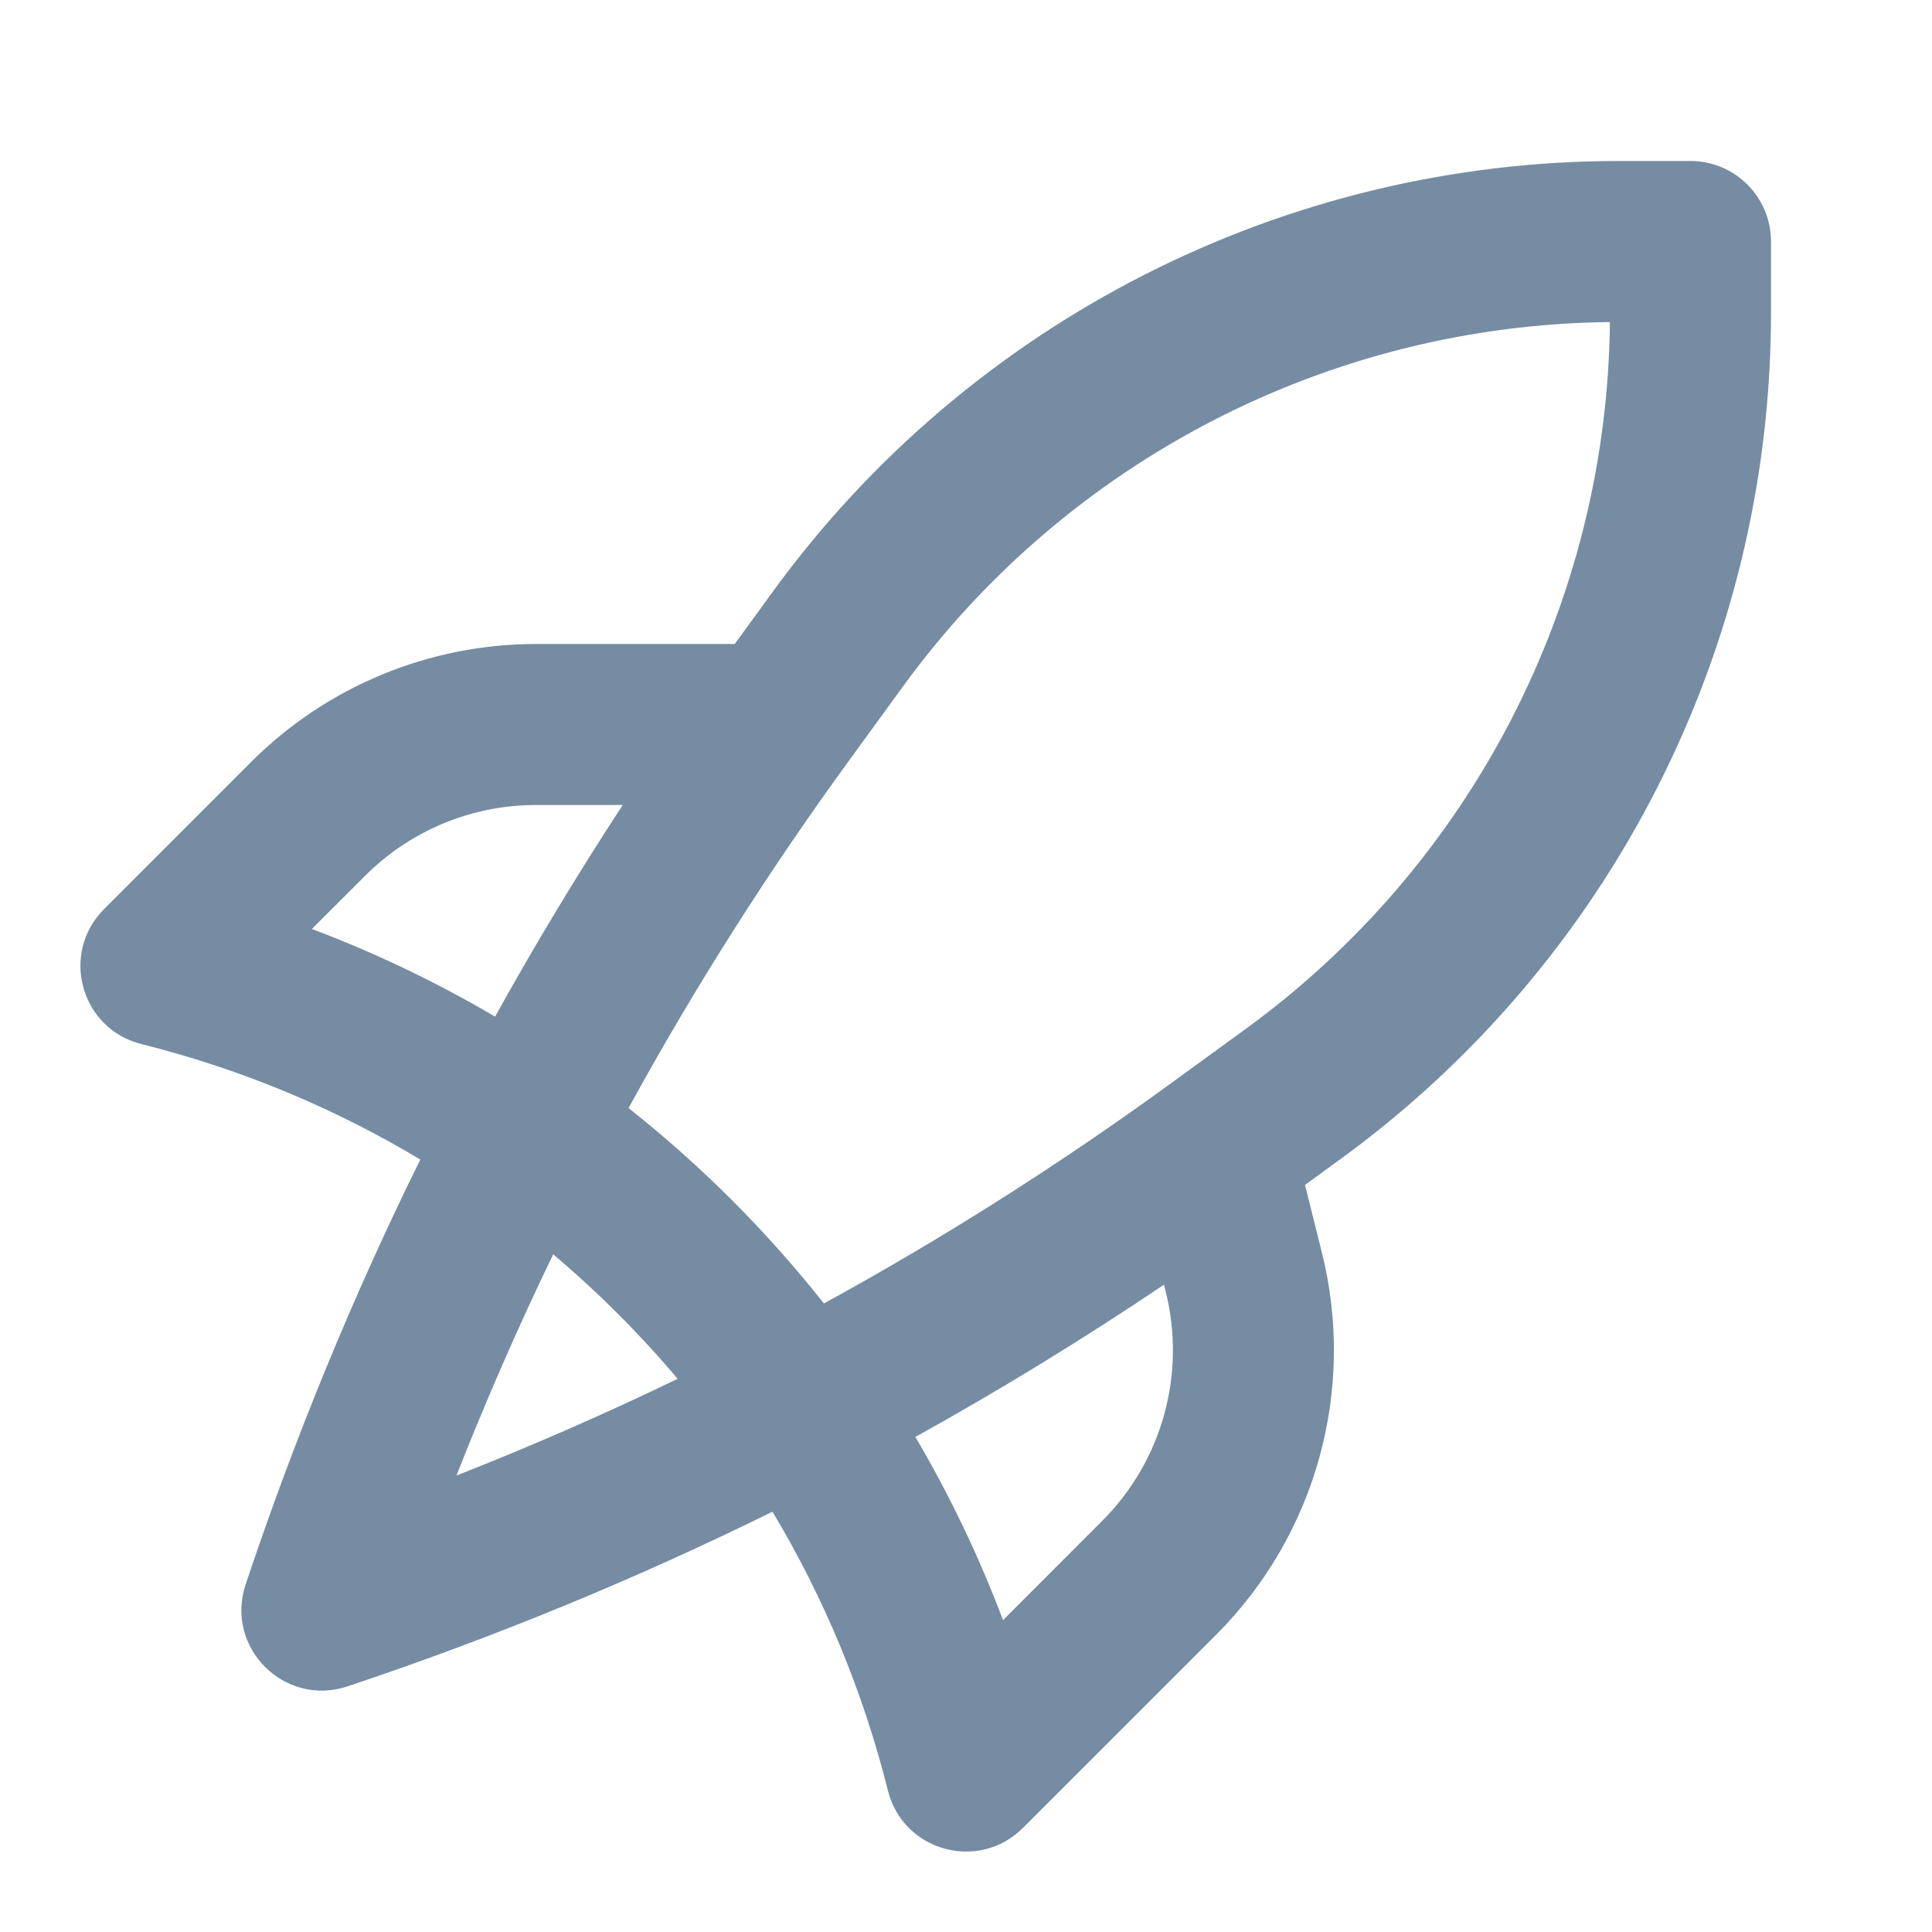 <svg xmlns="http://www.w3.org/2000/svg" width="24" height="24" viewBox="0 0 24 24">
  <path fill="#758CA3" fill-rule="evenodd" d="M5.221,14.404 C4.159,13.767 2.995,13.28 1.757,12.97 C1.003,12.782 0.743,11.843 1.293,11.293 L3.121,9.464 C4.059,8.527 5.331,8 6.657,8 L9.127,8 L9.597,7.354 C12.043,3.99 15.952,2 20.111,2 L21,2 C21.552,2 22,2.448 22,3 L22,3.889 C22,8.048 20.01,11.957 16.646,14.403 L16.211,14.72 L16.421,15.56 C16.847,17.264 16.348,19.067 15.106,20.309 L12.707,22.707 C12.157,23.257 11.218,22.997 11.03,22.243 C10.72,21.005 10.233,19.841 9.596,18.779 C7.89,19.62 6.126,20.345 4.316,20.949 C3.534,21.209 2.791,20.466 3.051,19.684 C3.655,17.874 4.38,16.11 5.221,14.404 Z M6.15,12.629 C6.646,11.734 7.175,10.857 7.736,10 L6.657,10 C5.861,10 5.098,10.316 4.536,10.879 L3.874,11.54 C4.668,11.839 5.429,12.205 6.15,12.629 Z M14.459,15.959 C13.457,16.634 12.426,17.265 11.371,17.85 C11.795,18.571 12.161,19.332 12.46,20.126 L13.691,18.894 C14.437,18.149 14.736,17.068 14.481,16.045 L14.459,15.959 Z M10.235,16.192 C11.72,15.379 13.153,14.47 14.527,13.471 L15.47,12.785 C18.286,10.737 19.964,7.478 19.999,4.001 C16.522,4.036 13.263,5.714 11.215,8.53 L10.529,9.473 C9.53,10.847 8.621,12.28 7.808,13.765 C8.708,14.477 9.523,15.292 10.235,16.192 Z M8.418,17.128 C7.947,16.57 7.43,16.053 6.872,15.582 C6.437,16.482 6.036,17.399 5.67,18.33 C6.601,17.964 7.518,17.563 8.418,17.128 Z"/>
</svg>
